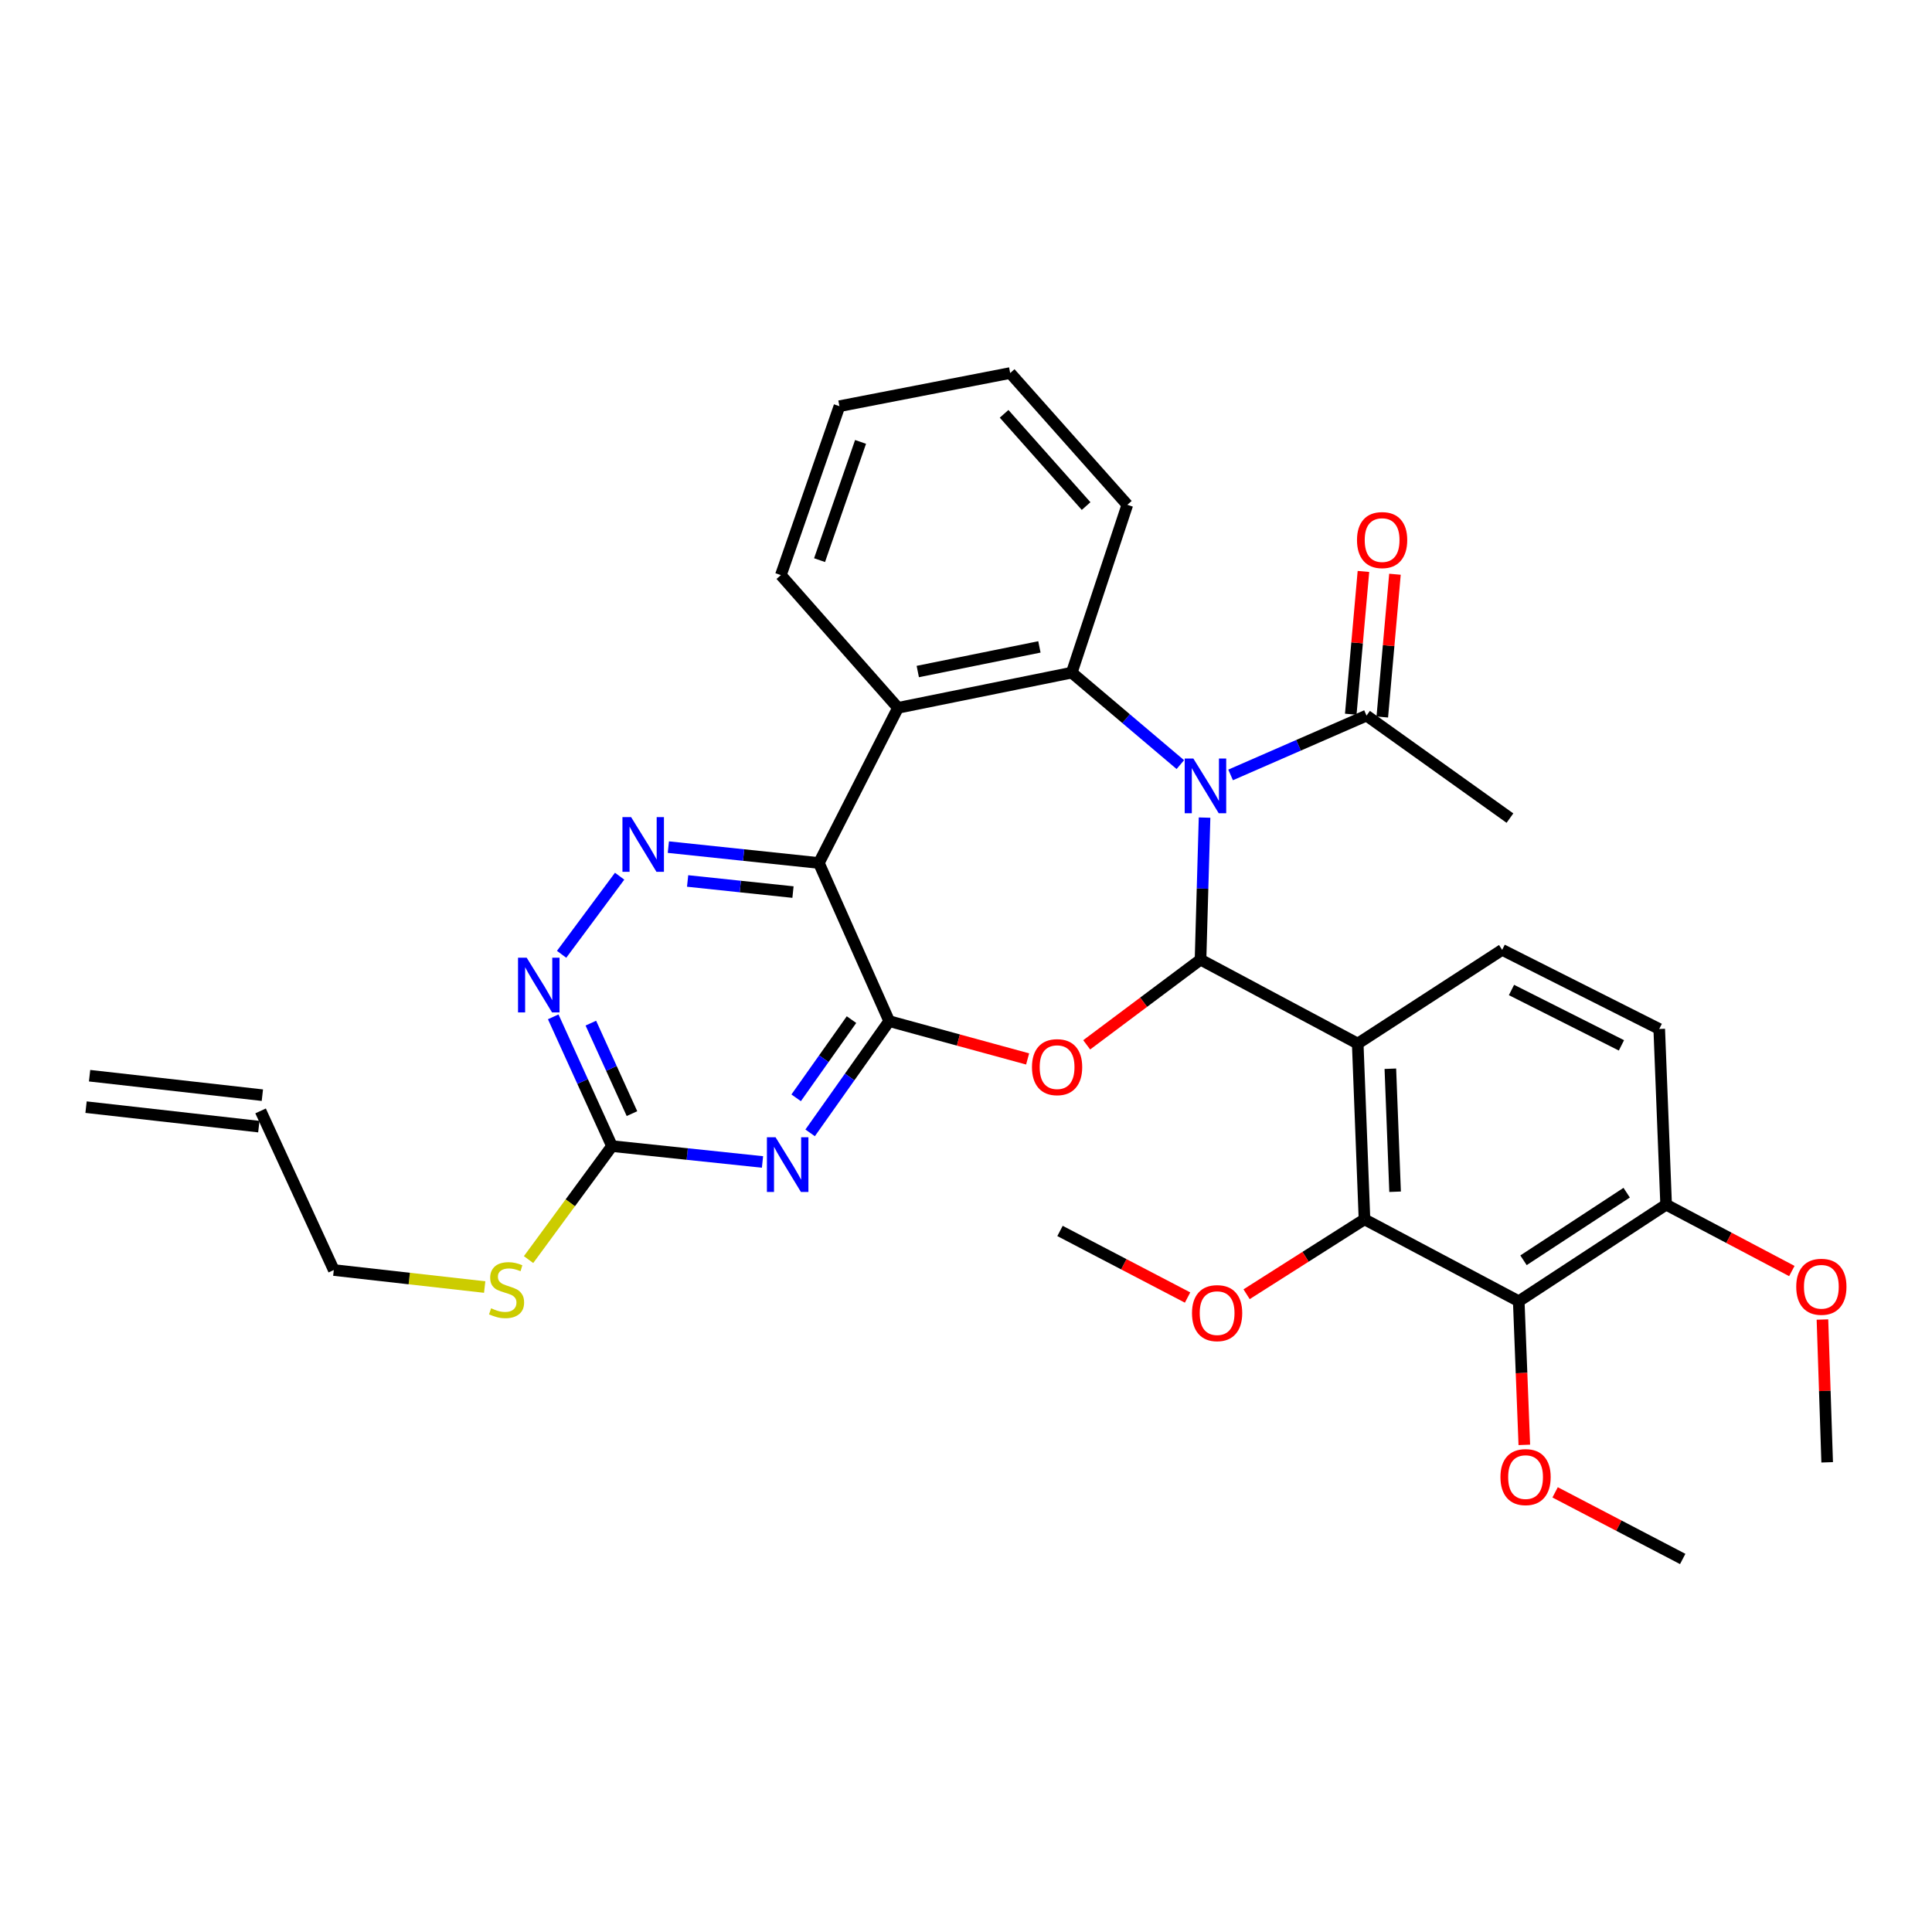 <?xml version='1.0' encoding='iso-8859-1'?>
<svg version='1.1' baseProfile='full'
              xmlns='http://www.w3.org/2000/svg'
                      xmlns:rdkit='http://www.rdkit.org/xml'
                      xmlns:xlink='http://www.w3.org/1999/xlink'
                  xml:space='preserve'
width='1000px' height='1000px' viewBox='0 0 1000 1000'>
<!-- END OF HEADER -->
<rect style='opacity:1.0;fill:#FFFFFF;stroke:none' width='1000' height='1000' x='0' y='0'> </rect>
<path class='bond-0' d='M 623.478,423.188 L 622.433,459.947' style='fill:none;fill-rule:evenodd;stroke:#0000FF;stroke-width:6px;stroke-linecap:butt;stroke-linejoin:miter;stroke-opacity:1' />
<path class='bond-0' d='M 622.433,459.947 L 621.388,496.706' style='fill:none;fill-rule:evenodd;stroke:#000000;stroke-width:6px;stroke-linecap:butt;stroke-linejoin:miter;stroke-opacity:1' />
<path class='bond-5' d='M 610.937,395.761 L 582.838,371.959' style='fill:none;fill-rule:evenodd;stroke:#0000FF;stroke-width:6px;stroke-linecap:butt;stroke-linejoin:miter;stroke-opacity:1' />
<path class='bond-5' d='M 582.838,371.959 L 554.739,348.157' style='fill:none;fill-rule:evenodd;stroke:#000000;stroke-width:6px;stroke-linecap:butt;stroke-linejoin:miter;stroke-opacity:1' />
<path class='bond-12' d='M 636.959,401.1 L 672.135,385.748' style='fill:none;fill-rule:evenodd;stroke:#0000FF;stroke-width:6px;stroke-linecap:butt;stroke-linejoin:miter;stroke-opacity:1' />
<path class='bond-12' d='M 672.135,385.748 L 707.31,370.397' style='fill:none;fill-rule:evenodd;stroke:#000000;stroke-width:6px;stroke-linecap:butt;stroke-linejoin:miter;stroke-opacity:1' />
<path class='bond-2' d='M 621.388,496.706 L 591.928,518.756' style='fill:none;fill-rule:evenodd;stroke:#000000;stroke-width:6px;stroke-linecap:butt;stroke-linejoin:miter;stroke-opacity:1' />
<path class='bond-2' d='M 591.928,518.756 L 562.468,540.805' style='fill:none;fill-rule:evenodd;stroke:#FF0000;stroke-width:6px;stroke-linecap:butt;stroke-linejoin:miter;stroke-opacity:1' />
<path class='bond-4' d='M 621.388,496.706 L 702.751,540.159' style='fill:none;fill-rule:evenodd;stroke:#000000;stroke-width:6px;stroke-linecap:butt;stroke-linejoin:miter;stroke-opacity:1' />
<path class='bond-1' d='M 460.244,528.538 L 496.071,538.322' style='fill:none;fill-rule:evenodd;stroke:#000000;stroke-width:6px;stroke-linecap:butt;stroke-linejoin:miter;stroke-opacity:1' />
<path class='bond-1' d='M 496.071,538.322 L 531.897,548.105' style='fill:none;fill-rule:evenodd;stroke:#FF0000;stroke-width:6px;stroke-linecap:butt;stroke-linejoin:miter;stroke-opacity:1' />
<path class='bond-6' d='M 460.244,528.538 L 439.782,557.453' style='fill:none;fill-rule:evenodd;stroke:#000000;stroke-width:6px;stroke-linecap:butt;stroke-linejoin:miter;stroke-opacity:1' />
<path class='bond-6' d='M 439.782,557.453 L 419.321,586.369' style='fill:none;fill-rule:evenodd;stroke:#0000FF;stroke-width:6px;stroke-linecap:butt;stroke-linejoin:miter;stroke-opacity:1' />
<path class='bond-6' d='M 440.735,527.751 L 426.411,547.992' style='fill:none;fill-rule:evenodd;stroke:#000000;stroke-width:6px;stroke-linecap:butt;stroke-linejoin:miter;stroke-opacity:1' />
<path class='bond-6' d='M 426.411,547.992 L 412.088,568.232' style='fill:none;fill-rule:evenodd;stroke:#0000FF;stroke-width:6px;stroke-linecap:butt;stroke-linejoin:miter;stroke-opacity:1' />
<path class='bond-33' d='M 460.244,528.538 L 423.853,446.683' style='fill:none;fill-rule:evenodd;stroke:#000000;stroke-width:6px;stroke-linecap:butt;stroke-linejoin:miter;stroke-opacity:1' />
<path class='bond-3' d='M 423.853,446.683 L 464.803,366.375' style='fill:none;fill-rule:evenodd;stroke:#000000;stroke-width:6px;stroke-linecap:butt;stroke-linejoin:miter;stroke-opacity:1' />
<path class='bond-8' d='M 423.853,446.683 L 384.898,442.574' style='fill:none;fill-rule:evenodd;stroke:#000000;stroke-width:6px;stroke-linecap:butt;stroke-linejoin:miter;stroke-opacity:1' />
<path class='bond-8' d='M 384.898,442.574 L 345.942,438.465' style='fill:none;fill-rule:evenodd;stroke:#0000FF;stroke-width:6px;stroke-linecap:butt;stroke-linejoin:miter;stroke-opacity:1' />
<path class='bond-8' d='M 410.448,461.74 L 383.179,458.864' style='fill:none;fill-rule:evenodd;stroke:#000000;stroke-width:6px;stroke-linecap:butt;stroke-linejoin:miter;stroke-opacity:1' />
<path class='bond-8' d='M 383.179,458.864 L 355.911,455.988' style='fill:none;fill-rule:evenodd;stroke:#0000FF;stroke-width:6px;stroke-linecap:butt;stroke-linejoin:miter;stroke-opacity:1' />
<path class='bond-9' d='M 702.751,540.159 L 706.255,631.123' style='fill:none;fill-rule:evenodd;stroke:#000000;stroke-width:6px;stroke-linecap:butt;stroke-linejoin:miter;stroke-opacity:1' />
<path class='bond-9' d='M 719.645,553.173 L 722.097,616.848' style='fill:none;fill-rule:evenodd;stroke:#000000;stroke-width:6px;stroke-linecap:butt;stroke-linejoin:miter;stroke-opacity:1' />
<path class='bond-14' d='M 702.751,540.159 L 777.517,491.646' style='fill:none;fill-rule:evenodd;stroke:#000000;stroke-width:6px;stroke-linecap:butt;stroke-linejoin:miter;stroke-opacity:1' />
<path class='bond-7' d='M 554.739,348.157 L 464.803,366.375' style='fill:none;fill-rule:evenodd;stroke:#000000;stroke-width:6px;stroke-linecap:butt;stroke-linejoin:miter;stroke-opacity:1' />
<path class='bond-7' d='M 537.997,334.835 L 475.041,347.588' style='fill:none;fill-rule:evenodd;stroke:#000000;stroke-width:6px;stroke-linecap:butt;stroke-linejoin:miter;stroke-opacity:1' />
<path class='bond-23' d='M 554.739,348.157 L 583.504,261.287' style='fill:none;fill-rule:evenodd;stroke:#000000;stroke-width:6px;stroke-linecap:butt;stroke-linejoin:miter;stroke-opacity:1' />
<path class='bond-11' d='M 394.665,601.431 L 355.71,597.326' style='fill:none;fill-rule:evenodd;stroke:#0000FF;stroke-width:6px;stroke-linecap:butt;stroke-linejoin:miter;stroke-opacity:1' />
<path class='bond-11' d='M 355.71,597.326 L 316.754,593.221' style='fill:none;fill-rule:evenodd;stroke:#000000;stroke-width:6px;stroke-linecap:butt;stroke-linejoin:miter;stroke-opacity:1' />
<path class='bond-24' d='M 464.803,366.375 L 404.179,297.679' style='fill:none;fill-rule:evenodd;stroke:#000000;stroke-width:6px;stroke-linecap:butt;stroke-linejoin:miter;stroke-opacity:1' />
<path class='bond-13' d='M 320.717,453.518 L 290.69,493.95' style='fill:none;fill-rule:evenodd;stroke:#0000FF;stroke-width:6px;stroke-linecap:butt;stroke-linejoin:miter;stroke-opacity:1' />
<path class='bond-10' d='M 706.255,631.123 L 786.099,673.52' style='fill:none;fill-rule:evenodd;stroke:#000000;stroke-width:6px;stroke-linecap:butt;stroke-linejoin:miter;stroke-opacity:1' />
<path class='bond-21' d='M 706.255,631.123 L 675.746,650.508' style='fill:none;fill-rule:evenodd;stroke:#000000;stroke-width:6px;stroke-linecap:butt;stroke-linejoin:miter;stroke-opacity:1' />
<path class='bond-21' d='M 675.746,650.508 L 645.237,669.894' style='fill:none;fill-rule:evenodd;stroke:#FF0000;stroke-width:6px;stroke-linecap:butt;stroke-linejoin:miter;stroke-opacity:1' />
<path class='bond-22' d='M 786.099,673.52 L 787.542,710.691' style='fill:none;fill-rule:evenodd;stroke:#000000;stroke-width:6px;stroke-linecap:butt;stroke-linejoin:miter;stroke-opacity:1' />
<path class='bond-22' d='M 787.542,710.691 L 788.985,747.861' style='fill:none;fill-rule:evenodd;stroke:#FF0000;stroke-width:6px;stroke-linecap:butt;stroke-linejoin:miter;stroke-opacity:1' />
<path class='bond-36' d='M 786.099,673.52 L 862.384,623.533' style='fill:none;fill-rule:evenodd;stroke:#000000;stroke-width:6px;stroke-linecap:butt;stroke-linejoin:miter;stroke-opacity:1' />
<path class='bond-36' d='M 788.564,652.321 L 841.964,617.33' style='fill:none;fill-rule:evenodd;stroke:#000000;stroke-width:6px;stroke-linecap:butt;stroke-linejoin:miter;stroke-opacity:1' />
<path class='bond-18' d='M 316.754,593.221 L 295.168,622.591' style='fill:none;fill-rule:evenodd;stroke:#000000;stroke-width:6px;stroke-linecap:butt;stroke-linejoin:miter;stroke-opacity:1' />
<path class='bond-18' d='M 295.168,622.591 L 273.583,651.962' style='fill:none;fill-rule:evenodd;stroke:#CCCC00;stroke-width:6px;stroke-linecap:butt;stroke-linejoin:miter;stroke-opacity:1' />
<path class='bond-35' d='M 316.754,593.221 L 301.55,559.767' style='fill:none;fill-rule:evenodd;stroke:#000000;stroke-width:6px;stroke-linecap:butt;stroke-linejoin:miter;stroke-opacity:1' />
<path class='bond-35' d='M 301.55,559.767 L 286.347,526.313' style='fill:none;fill-rule:evenodd;stroke:#0000FF;stroke-width:6px;stroke-linecap:butt;stroke-linejoin:miter;stroke-opacity:1' />
<path class='bond-35' d='M 327.105,576.408 L 316.463,552.99' style='fill:none;fill-rule:evenodd;stroke:#000000;stroke-width:6px;stroke-linecap:butt;stroke-linejoin:miter;stroke-opacity:1' />
<path class='bond-35' d='M 316.463,552.99 L 305.82,529.572' style='fill:none;fill-rule:evenodd;stroke:#0000FF;stroke-width:6px;stroke-linecap:butt;stroke-linejoin:miter;stroke-opacity:1' />
<path class='bond-16' d='M 715.468,371.121 L 718.748,334.174' style='fill:none;fill-rule:evenodd;stroke:#000000;stroke-width:6px;stroke-linecap:butt;stroke-linejoin:miter;stroke-opacity:1' />
<path class='bond-16' d='M 718.748,334.174 L 722.027,297.227' style='fill:none;fill-rule:evenodd;stroke:#FF0000;stroke-width:6px;stroke-linecap:butt;stroke-linejoin:miter;stroke-opacity:1' />
<path class='bond-16' d='M 699.152,369.673 L 702.432,332.726' style='fill:none;fill-rule:evenodd;stroke:#000000;stroke-width:6px;stroke-linecap:butt;stroke-linejoin:miter;stroke-opacity:1' />
<path class='bond-16' d='M 702.432,332.726 L 705.711,295.778' style='fill:none;fill-rule:evenodd;stroke:#FF0000;stroke-width:6px;stroke-linecap:butt;stroke-linejoin:miter;stroke-opacity:1' />
<path class='bond-26' d='M 707.31,370.397 L 781.54,423.45' style='fill:none;fill-rule:evenodd;stroke:#000000;stroke-width:6px;stroke-linecap:butt;stroke-linejoin:miter;stroke-opacity:1' />
<path class='bond-17' d='M 777.517,491.646 L 858.817,532.596' style='fill:none;fill-rule:evenodd;stroke:#000000;stroke-width:6px;stroke-linecap:butt;stroke-linejoin:miter;stroke-opacity:1' />
<path class='bond-17' d='M 782.344,512.418 L 839.254,541.083' style='fill:none;fill-rule:evenodd;stroke:#000000;stroke-width:6px;stroke-linecap:butt;stroke-linejoin:miter;stroke-opacity:1' />
<path class='bond-15' d='M 862.384,623.533 L 858.817,532.596' style='fill:none;fill-rule:evenodd;stroke:#000000;stroke-width:6px;stroke-linecap:butt;stroke-linejoin:miter;stroke-opacity:1' />
<path class='bond-25' d='M 862.384,623.533 L 894.921,640.71' style='fill:none;fill-rule:evenodd;stroke:#000000;stroke-width:6px;stroke-linecap:butt;stroke-linejoin:miter;stroke-opacity:1' />
<path class='bond-25' d='M 894.921,640.71 L 927.457,657.887' style='fill:none;fill-rule:evenodd;stroke:#FF0000;stroke-width:6px;stroke-linecap:butt;stroke-linejoin:miter;stroke-opacity:1' />
<path class='bond-27' d='M 250.87,666.173 L 211.822,661.77' style='fill:none;fill-rule:evenodd;stroke:#CCCC00;stroke-width:6px;stroke-linecap:butt;stroke-linejoin:miter;stroke-opacity:1' />
<path class='bond-27' d='M 211.822,661.77 L 172.773,657.367' style='fill:none;fill-rule:evenodd;stroke:#000000;stroke-width:6px;stroke-linecap:butt;stroke-linejoin:miter;stroke-opacity:1' />
<path class='bond-19' d='M 134.881,575.003 L 172.773,657.367' style='fill:none;fill-rule:evenodd;stroke:#000000;stroke-width:6px;stroke-linecap:butt;stroke-linejoin:miter;stroke-opacity:1' />
<path class='bond-20' d='M 135.798,566.864 L 46.372,556.781' style='fill:none;fill-rule:evenodd;stroke:#000000;stroke-width:6px;stroke-linecap:butt;stroke-linejoin:miter;stroke-opacity:1' />
<path class='bond-20' d='M 133.963,583.141 L 44.537,573.058' style='fill:none;fill-rule:evenodd;stroke:#000000;stroke-width:6px;stroke-linecap:butt;stroke-linejoin:miter;stroke-opacity:1' />
<path class='bond-29' d='M 614.685,671.606 L 581.672,654.372' style='fill:none;fill-rule:evenodd;stroke:#FF0000;stroke-width:6px;stroke-linecap:butt;stroke-linejoin:miter;stroke-opacity:1' />
<path class='bond-29' d='M 581.672,654.372 L 548.66,637.138' style='fill:none;fill-rule:evenodd;stroke:#000000;stroke-width:6px;stroke-linecap:butt;stroke-linejoin:miter;stroke-opacity:1' />
<path class='bond-28' d='M 804.923,772.441 L 837.945,789.679' style='fill:none;fill-rule:evenodd;stroke:#FF0000;stroke-width:6px;stroke-linecap:butt;stroke-linejoin:miter;stroke-opacity:1' />
<path class='bond-28' d='M 837.945,789.679 L 870.966,806.917' style='fill:none;fill-rule:evenodd;stroke:#000000;stroke-width:6px;stroke-linecap:butt;stroke-linejoin:miter;stroke-opacity:1' />
<path class='bond-31' d='M 583.504,261.287 L 522.871,193.083' style='fill:none;fill-rule:evenodd;stroke:#000000;stroke-width:6px;stroke-linecap:butt;stroke-linejoin:miter;stroke-opacity:1' />
<path class='bond-31' d='M 562.167,261.94 L 519.724,214.196' style='fill:none;fill-rule:evenodd;stroke:#000000;stroke-width:6px;stroke-linecap:butt;stroke-linejoin:miter;stroke-opacity:1' />
<path class='bond-34' d='M 404.179,297.679 L 434.491,210.245' style='fill:none;fill-rule:evenodd;stroke:#000000;stroke-width:6px;stroke-linecap:butt;stroke-linejoin:miter;stroke-opacity:1' />
<path class='bond-34' d='M 424.202,289.929 L 445.42,228.726' style='fill:none;fill-rule:evenodd;stroke:#000000;stroke-width:6px;stroke-linecap:butt;stroke-linejoin:miter;stroke-opacity:1' />
<path class='bond-30' d='M 943.293,682.983 L 944.517,719.939' style='fill:none;fill-rule:evenodd;stroke:#FF0000;stroke-width:6px;stroke-linecap:butt;stroke-linejoin:miter;stroke-opacity:1' />
<path class='bond-30' d='M 944.517,719.939 L 945.741,756.894' style='fill:none;fill-rule:evenodd;stroke:#000000;stroke-width:6px;stroke-linecap:butt;stroke-linejoin:miter;stroke-opacity:1' />
<path class='bond-32' d='M 522.871,193.083 L 434.491,210.245' style='fill:none;fill-rule:evenodd;stroke:#000000;stroke-width:6px;stroke-linecap:butt;stroke-linejoin:miter;stroke-opacity:1' />
<path  class='atom-0' d='M 617.685 392.619
L 626.965 407.619
Q 627.885 409.099, 629.365 411.779
Q 630.845 414.459, 630.925 414.619
L 630.925 392.619
L 634.685 392.619
L 634.685 420.939
L 630.805 420.939
L 620.845 404.539
Q 619.685 402.619, 618.445 400.419
Q 617.245 398.219, 616.885 397.539
L 616.885 420.939
L 613.205 420.939
L 613.205 392.619
L 617.685 392.619
' fill='#0000FF'/>
<path  class='atom-3' d='M 534.149 552.351
Q 534.149 545.551, 537.509 541.751
Q 540.869 537.951, 547.149 537.951
Q 553.429 537.951, 556.789 541.751
Q 560.149 545.551, 560.149 552.351
Q 560.149 559.231, 556.749 563.151
Q 553.349 567.031, 547.149 567.031
Q 540.909 567.031, 537.509 563.151
Q 534.149 559.271, 534.149 552.351
M 547.149 563.831
Q 551.469 563.831, 553.789 560.951
Q 556.149 558.031, 556.149 552.351
Q 556.149 546.791, 553.789 543.991
Q 551.469 541.151, 547.149 541.151
Q 542.829 541.151, 540.469 543.951
Q 538.149 546.751, 538.149 552.351
Q 538.149 558.071, 540.469 560.951
Q 542.829 563.831, 547.149 563.831
' fill='#FF0000'/>
<path  class='atom-7' d='M 401.431 588.643
L 410.711 603.643
Q 411.631 605.123, 413.111 607.803
Q 414.591 610.483, 414.671 610.643
L 414.671 588.643
L 418.431 588.643
L 418.431 616.963
L 414.551 616.963
L 404.591 600.563
Q 403.431 598.643, 402.191 596.443
Q 400.991 594.243, 400.631 593.563
L 400.631 616.963
L 396.951 616.963
L 396.951 588.643
L 401.431 588.643
' fill='#0000FF'/>
<path  class='atom-9' d='M 326.656 422.931
L 335.936 437.931
Q 336.856 439.411, 338.336 442.091
Q 339.816 444.771, 339.896 444.931
L 339.896 422.931
L 343.656 422.931
L 343.656 451.251
L 339.776 451.251
L 329.816 434.851
Q 328.656 432.931, 327.416 430.731
Q 326.216 428.531, 325.856 427.851
L 325.856 451.251
L 322.176 451.251
L 322.176 422.931
L 326.656 422.931
' fill='#0000FF'/>
<path  class='atom-14' d='M 272.611 495.704
L 281.891 510.704
Q 282.811 512.184, 284.291 514.864
Q 285.771 517.544, 285.851 517.704
L 285.851 495.704
L 289.611 495.704
L 289.611 524.024
L 285.731 524.024
L 275.771 507.624
Q 274.611 505.704, 273.371 503.504
Q 272.171 501.304, 271.811 500.624
L 271.811 524.024
L 268.131 524.024
L 268.131 495.704
L 272.611 495.704
' fill='#0000FF'/>
<path  class='atom-17' d='M 702.382 279.54
Q 702.382 272.74, 705.742 268.94
Q 709.102 265.14, 715.382 265.14
Q 721.662 265.14, 725.022 268.94
Q 728.382 272.74, 728.382 279.54
Q 728.382 286.42, 724.982 290.34
Q 721.582 294.22, 715.382 294.22
Q 709.142 294.22, 705.742 290.34
Q 702.382 286.46, 702.382 279.54
M 715.382 291.02
Q 719.702 291.02, 722.022 288.14
Q 724.382 285.22, 724.382 279.54
Q 724.382 273.98, 722.022 271.18
Q 719.702 268.34, 715.382 268.34
Q 711.062 268.34, 708.702 271.14
Q 706.382 273.94, 706.382 279.54
Q 706.382 285.26, 708.702 288.14
Q 711.062 291.02, 715.382 291.02
' fill='#FF0000'/>
<path  class='atom-19' d='M 254.2 677.17
Q 254.52 677.29, 255.84 677.85
Q 257.16 678.41, 258.6 678.77
Q 260.08 679.09, 261.52 679.09
Q 264.2 679.09, 265.76 677.81
Q 267.32 676.49, 267.32 674.21
Q 267.32 672.65, 266.52 671.69
Q 265.76 670.73, 264.56 670.21
Q 263.36 669.69, 261.36 669.09
Q 258.84 668.33, 257.32 667.61
Q 255.84 666.89, 254.76 665.37
Q 253.72 663.85, 253.72 661.29
Q 253.72 657.73, 256.12 655.53
Q 258.56 653.33, 263.36 653.33
Q 266.64 653.33, 270.36 654.89
L 269.44 657.97
Q 266.04 656.57, 263.48 656.57
Q 260.72 656.57, 259.2 657.73
Q 257.68 658.85, 257.72 660.81
Q 257.72 662.33, 258.48 663.25
Q 259.28 664.17, 260.4 664.69
Q 261.56 665.21, 263.48 665.81
Q 266.04 666.61, 267.56 667.41
Q 269.08 668.21, 270.16 669.85
Q 271.28 671.45, 271.28 674.21
Q 271.28 678.13, 268.64 680.25
Q 266.04 682.33, 261.68 682.33
Q 259.16 682.33, 257.24 681.77
Q 255.36 681.25, 253.12 680.33
L 254.2 677.17
' fill='#CCCC00'/>
<path  class='atom-22' d='M 616.978 679.67
Q 616.978 672.87, 620.338 669.07
Q 623.698 665.27, 629.978 665.27
Q 636.258 665.27, 639.618 669.07
Q 642.978 672.87, 642.978 679.67
Q 642.978 686.55, 639.578 690.47
Q 636.178 694.35, 629.978 694.35
Q 623.738 694.35, 620.338 690.47
Q 616.978 686.59, 616.978 679.67
M 629.978 691.15
Q 634.298 691.15, 636.618 688.27
Q 638.978 685.35, 638.978 679.67
Q 638.978 674.11, 636.618 671.31
Q 634.298 668.47, 629.978 668.47
Q 625.658 668.47, 623.298 671.27
Q 620.978 674.07, 620.978 679.67
Q 620.978 685.39, 623.298 688.27
Q 625.658 691.15, 629.978 691.15
' fill='#FF0000'/>
<path  class='atom-23' d='M 776.629 764.537
Q 776.629 757.737, 779.989 753.937
Q 783.349 750.137, 789.629 750.137
Q 795.909 750.137, 799.269 753.937
Q 802.629 757.737, 802.629 764.537
Q 802.629 771.417, 799.229 775.337
Q 795.829 779.217, 789.629 779.217
Q 783.389 779.217, 779.989 775.337
Q 776.629 771.457, 776.629 764.537
M 789.629 776.017
Q 793.949 776.017, 796.269 773.137
Q 798.629 770.217, 798.629 764.537
Q 798.629 758.977, 796.269 756.177
Q 793.949 753.337, 789.629 753.337
Q 785.309 753.337, 782.949 756.137
Q 780.629 758.937, 780.629 764.537
Q 780.629 770.257, 782.949 773.137
Q 785.309 776.017, 789.629 776.017
' fill='#FF0000'/>
<path  class='atom-26' d='M 929.729 666.029
Q 929.729 659.229, 933.089 655.429
Q 936.449 651.629, 942.729 651.629
Q 949.009 651.629, 952.369 655.429
Q 955.729 659.229, 955.729 666.029
Q 955.729 672.909, 952.329 676.829
Q 948.929 680.709, 942.729 680.709
Q 936.489 680.709, 933.089 676.829
Q 929.729 672.949, 929.729 666.029
M 942.729 677.509
Q 947.049 677.509, 949.369 674.629
Q 951.729 671.709, 951.729 666.029
Q 951.729 660.469, 949.369 657.669
Q 947.049 654.829, 942.729 654.829
Q 938.409 654.829, 936.049 657.629
Q 933.729 660.429, 933.729 666.029
Q 933.729 671.749, 936.049 674.629
Q 938.409 677.509, 942.729 677.509
' fill='#FF0000'/>
</svg>
